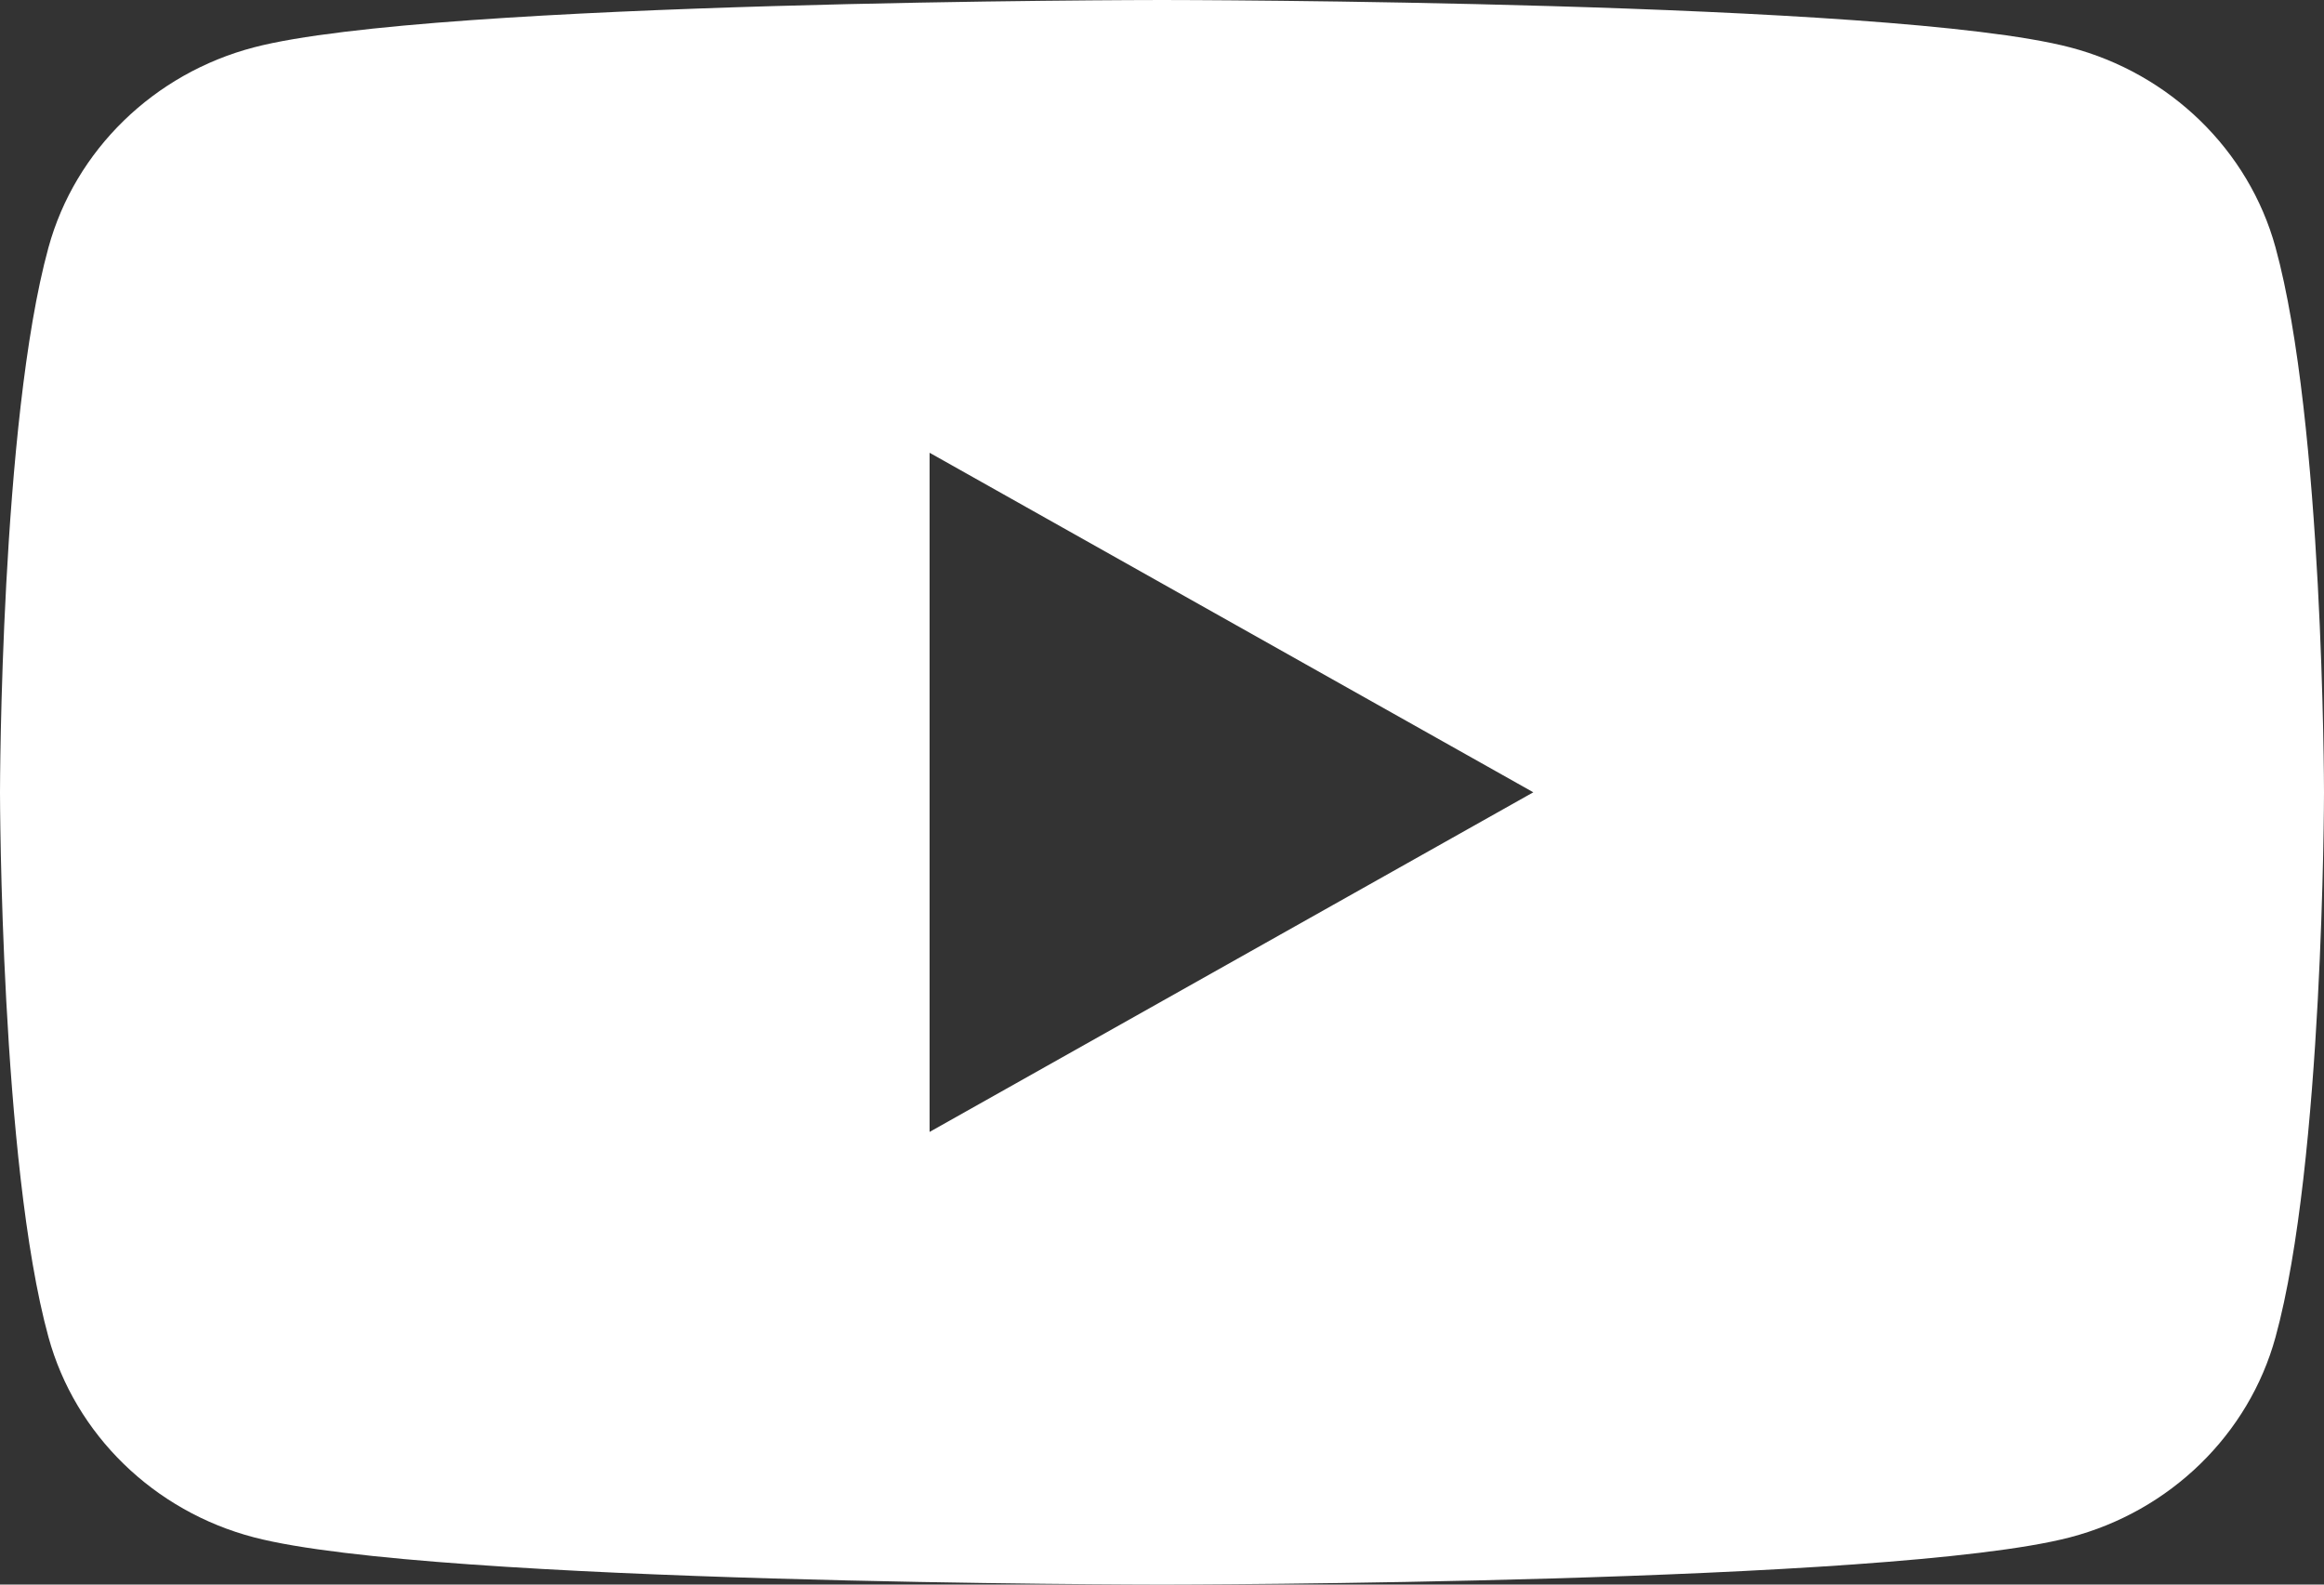 <svg width="22" height="15" viewBox="0 0 22 15" fill="none" xmlns="http://www.w3.org/2000/svg">
<rect x="0" y="0" width="22" height="15" fill="#333333" stroke="none"/>
<path d="M11 15C10.932 15 4.101 14.995 2.405 14.553C1.458 14.306 0.712 13.58 0.459 12.658C0.005 11.006 0 7.535 0 7.5C0 7.465 0.005 3.994 0.459 2.342C0.712 1.421 1.458 0.695 2.405 0.448C4.101 0.005 10.932 0 11 0C11.069 0 17.899 0.005 19.595 0.448C20.542 0.695 21.288 1.421 21.541 2.342C21.995 3.994 22 7.465 22 7.5C22 7.535 21.995 11.006 21.541 12.658C21.288 13.58 20.542 14.306 19.595 14.553C17.899 14.995 11.069 15 11 15ZM8.8 4.286V10.715L14.515 7.5L8.8 4.286Z" fill="white"/>
</svg>
